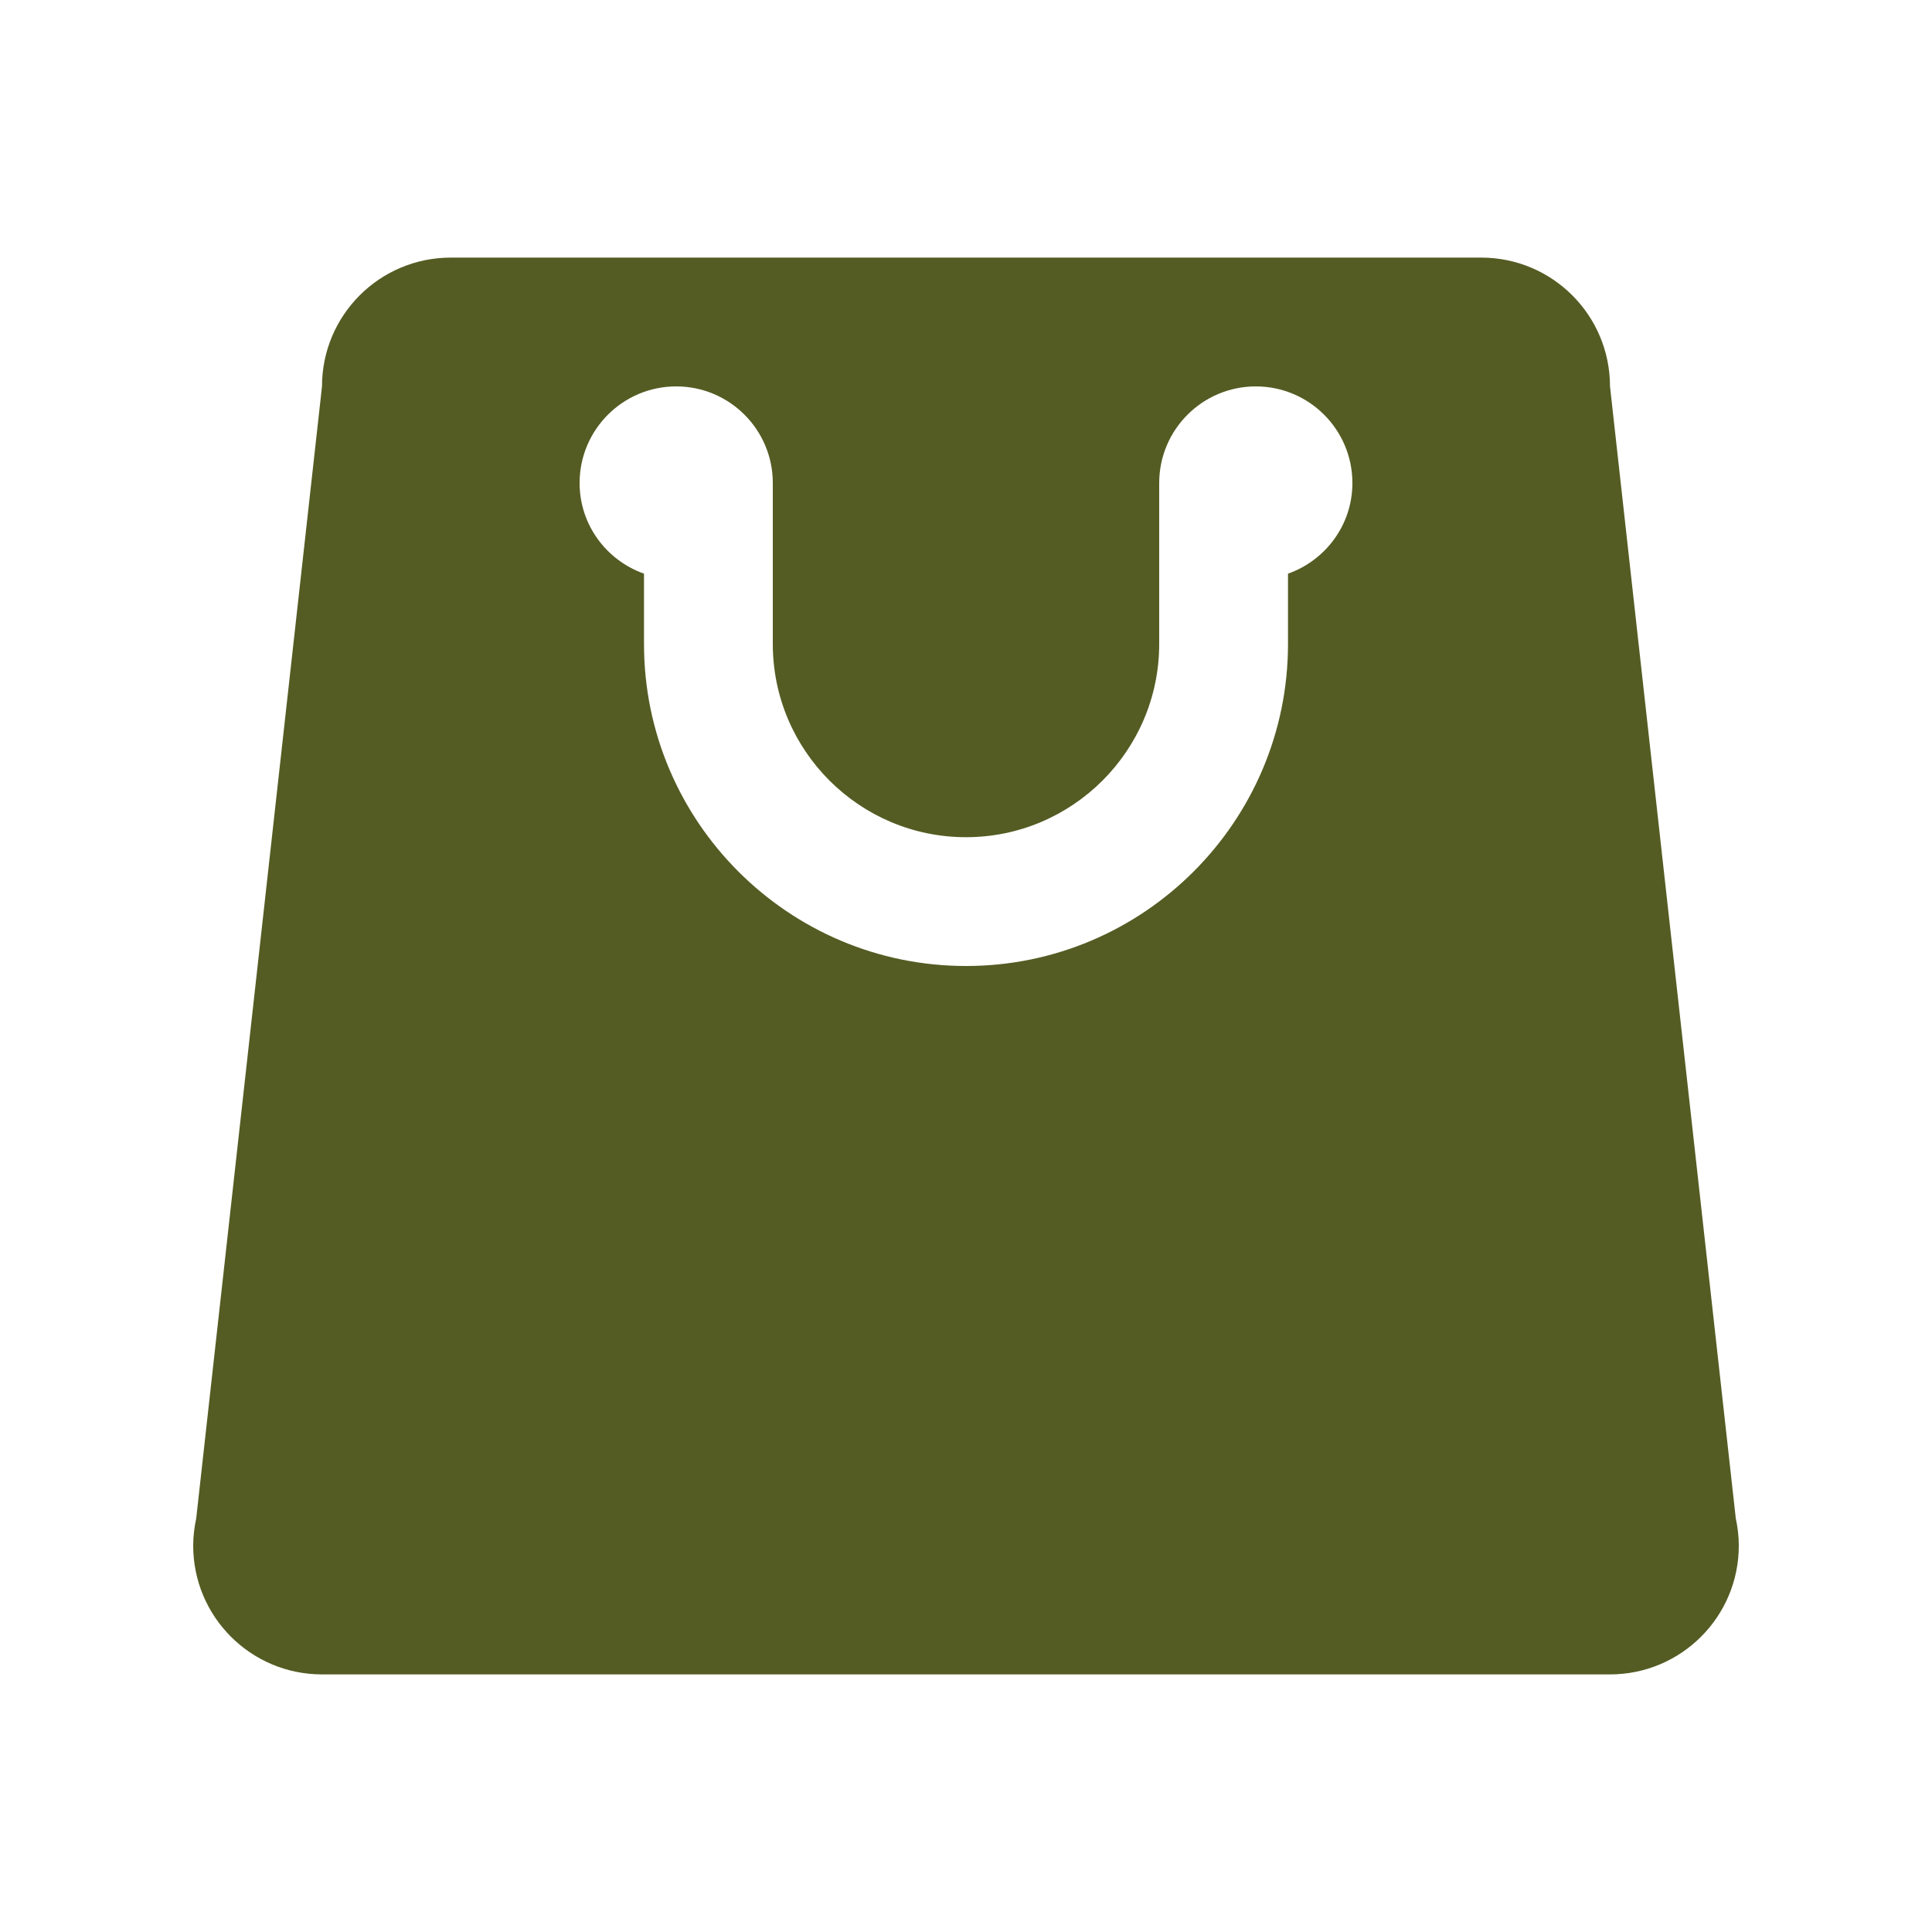 <svg id="Layer_1" style="enable-background:new 0 0 30 30;" version="1.1" viewBox="0 0 30 30" xml:space="preserve" xmlns="http://www.w3.org/2000/svg" xmlns:xlink="http://www.w3.org/1999/xlink"><path d="M26.953,23.576L25,6c0-1.105-0.895-2-2-2h-8H7C5.895,4,5,4.895,5,6L3.047,23.576C3.018,23.713,3,23.854,3,24  c0,1.105,0.895,2,2,2h10h10c1.105,0,2-0.895,2-2C27,23.854,26.982,23.713,26.953,23.576z M20,8.908V10c0,2.757-2.243,5-5,5  s-5-2.243-5-5V8.908C9.419,8.702,9,8.152,9,7.5C9,6.672,9.672,6,10.5,6S12,6.672,12,7.5V10c0,1.654,1.346,3,3,3s3-1.346,3-3V7.5  C18,6.672,18.672,6,19.5,6S21,6.672,21,7.5C21,8.152,20.581,8.702,20,8.908z" fill="#545c23" opacity="1" original-fill="#000000"></path></svg>